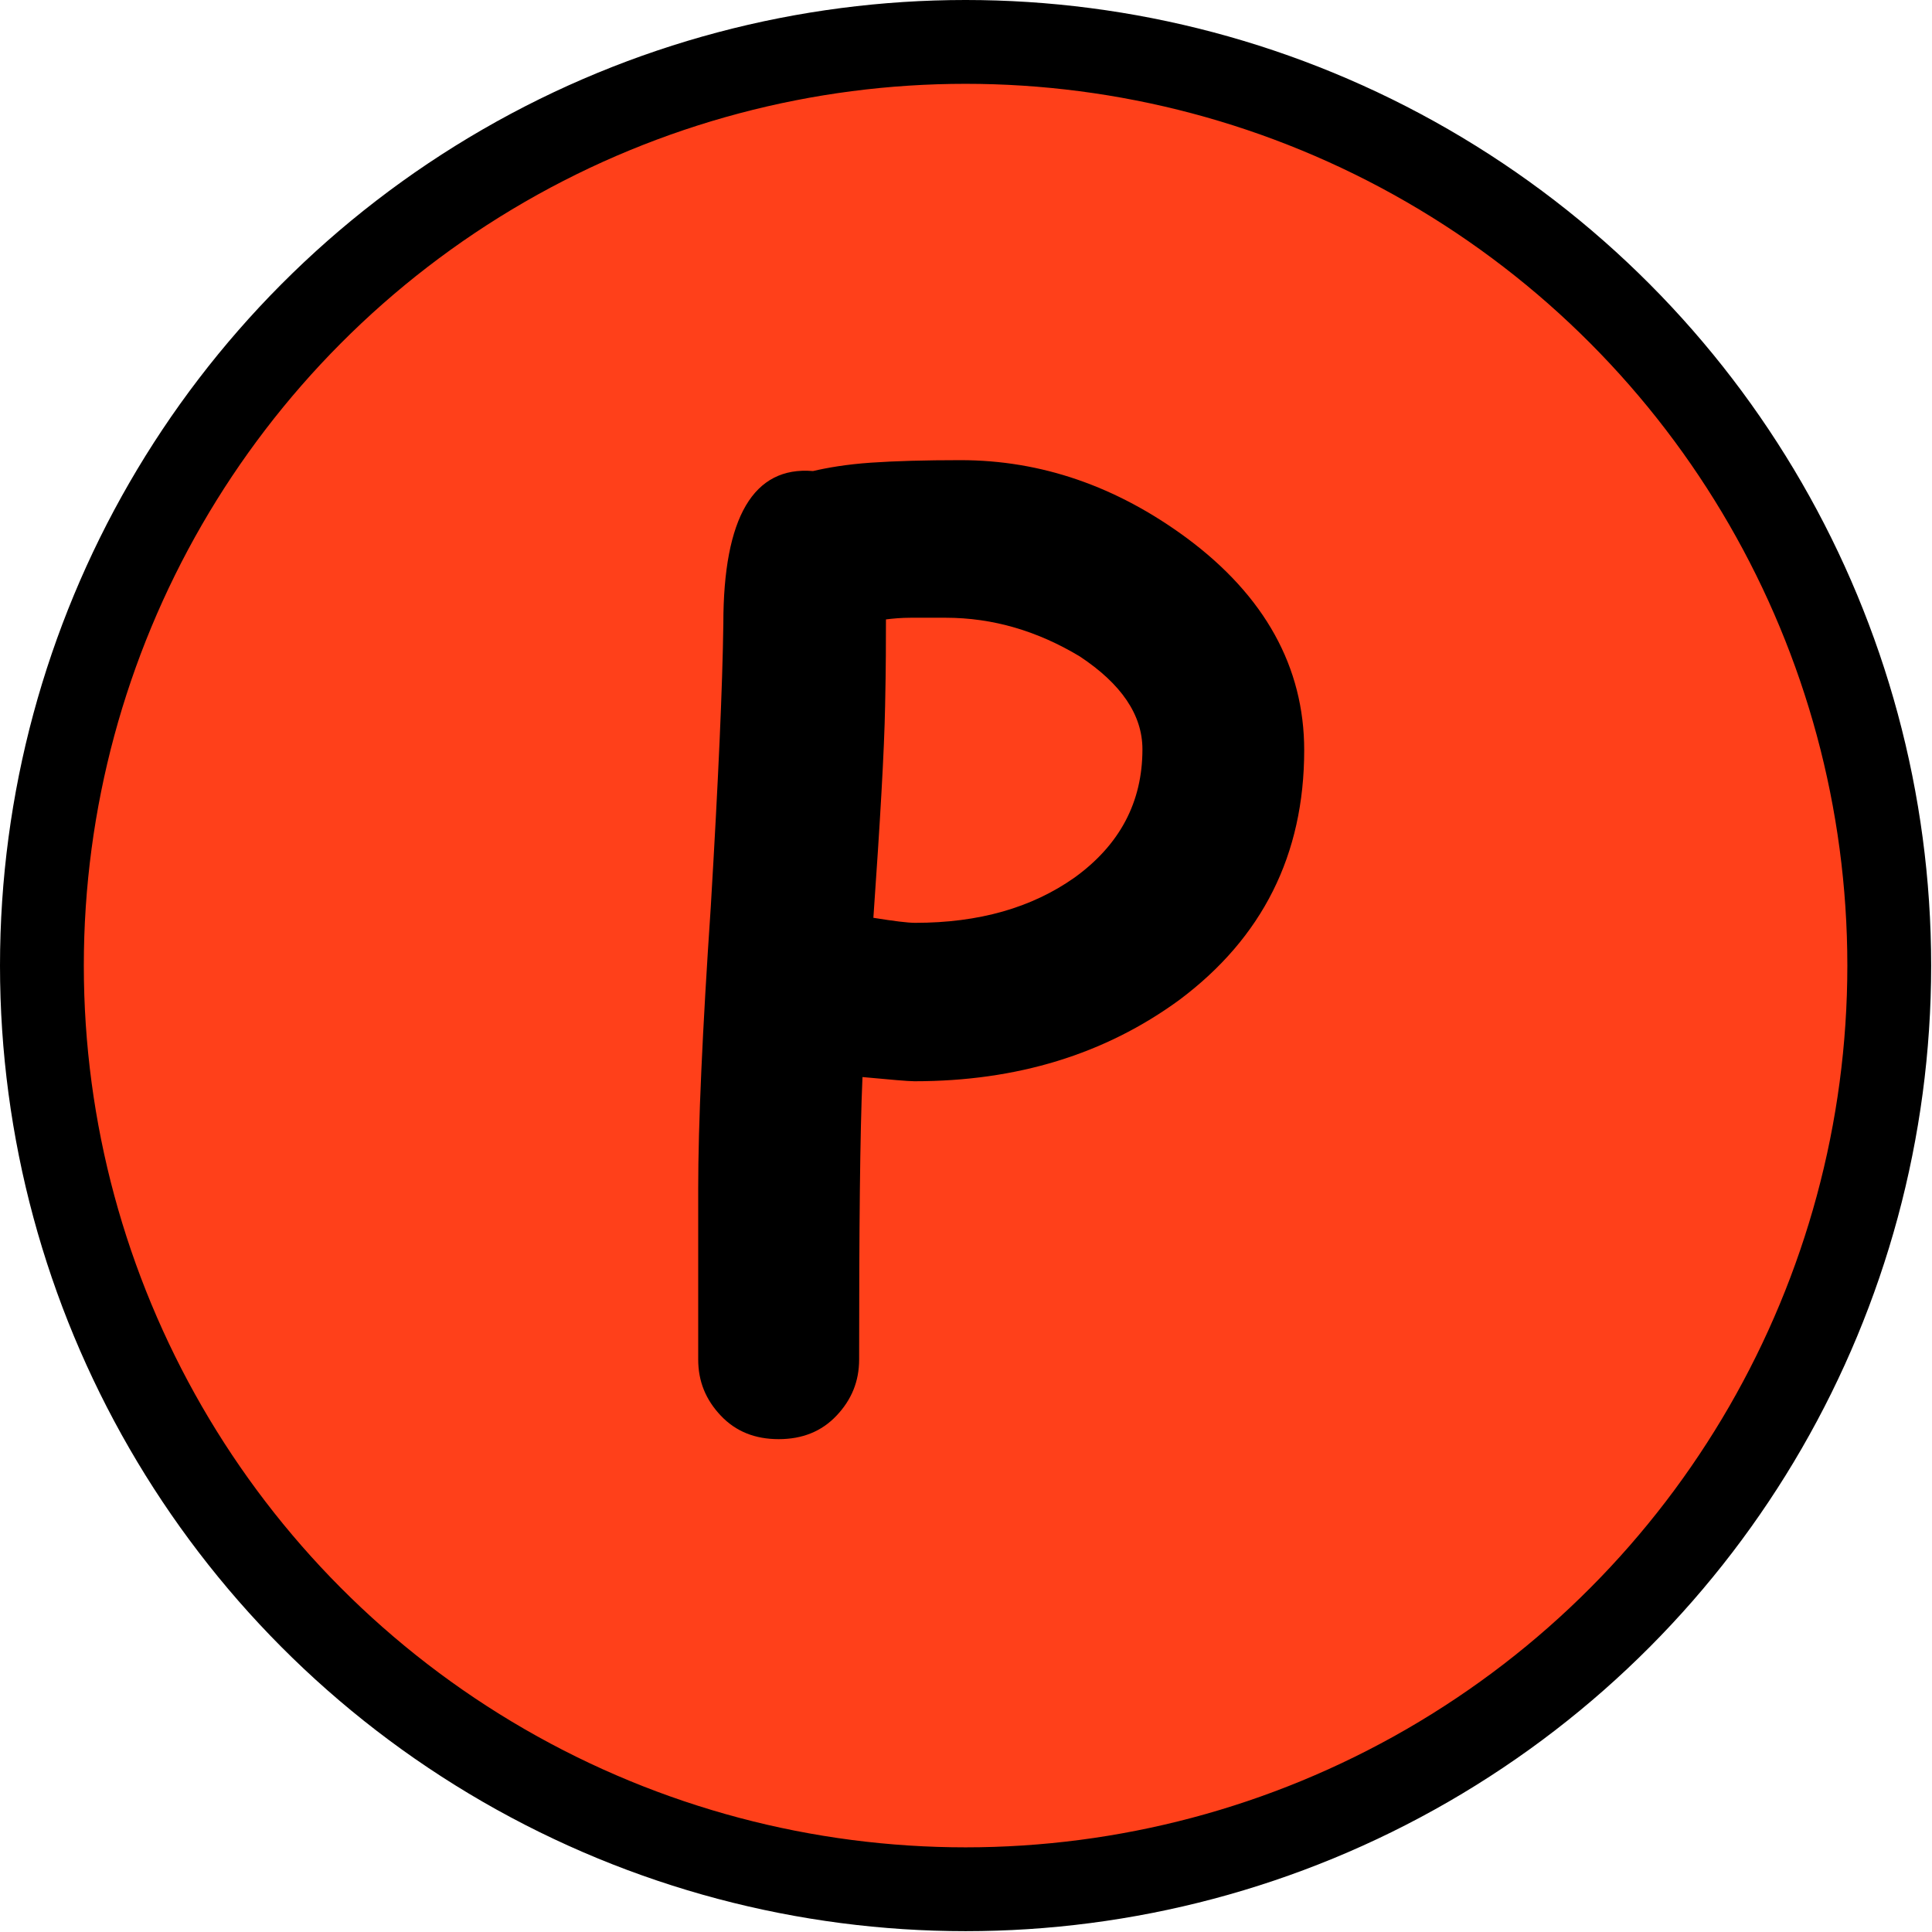 <svg version="1.1" id="circleLetterPOrangeGraphic" xmlns="http://www.w3.org/2000/svg" xmlns:xlink="http://www.w3.org/1999/xlink" x="0px" y="0px" viewBox="0 0 230.5 230.5" enable-background="new 0 0 230.5 230.5" xml:space="preserve"><g id="circleLetterPOrange"><circle fill="#FF401A" stroke="#000000" stroke-width="10" stroke-linecap="round" stroke-linejoin="round" stroke-miterlimit="10" cx="115.2" cy="115.2" r="110.2"/><g><path d="M109.1,129c-0.8,0-2.9-0.2-6.2-0.5c-0.3,6.8-0.4,18.1-0.4,33.7c0,2.6-0.9,4.8-2.7,6.7c-1.8,1.9-4.1,2.8-6.9,2.8  s-5.1-0.9-6.9-2.8s-2.7-4.1-2.7-6.7v-20.4c0-7.6,0.5-18.8,1.5-33.6c0.9-15.1,1.4-26.3,1.5-33.8c0-12.7,3.6-18.8,10.7-18.2  c1.7-0.4,4-0.8,6.9-1s6.5-0.3,10.7-0.3c9.6,0,18.6,3.1,27,9.3c9.3,6.9,14,15.4,14,25.3c0,12.5-5,22.4-14.9,29.8  C131.8,125.8,121.3,129,109.1,129z M112.8,73.7c-1.6,0-2.9,0-4.1,0c-1.2,0-2.2,0.1-3,0.2c0,2.3,0,5.7-0.1,10.3  c-0.1,5.4-0.6,13.9-1.4,25.3c2.5,0.4,4.1,0.6,5,0.6c7.6,0,13.9-1.8,19-5.4c5.4-3.9,8.1-9,8.1-15.3c0-4.1-2.5-7.8-7.5-11.1  C123.8,75.3,118.5,73.7,112.8,73.7z"/></g></g></svg>